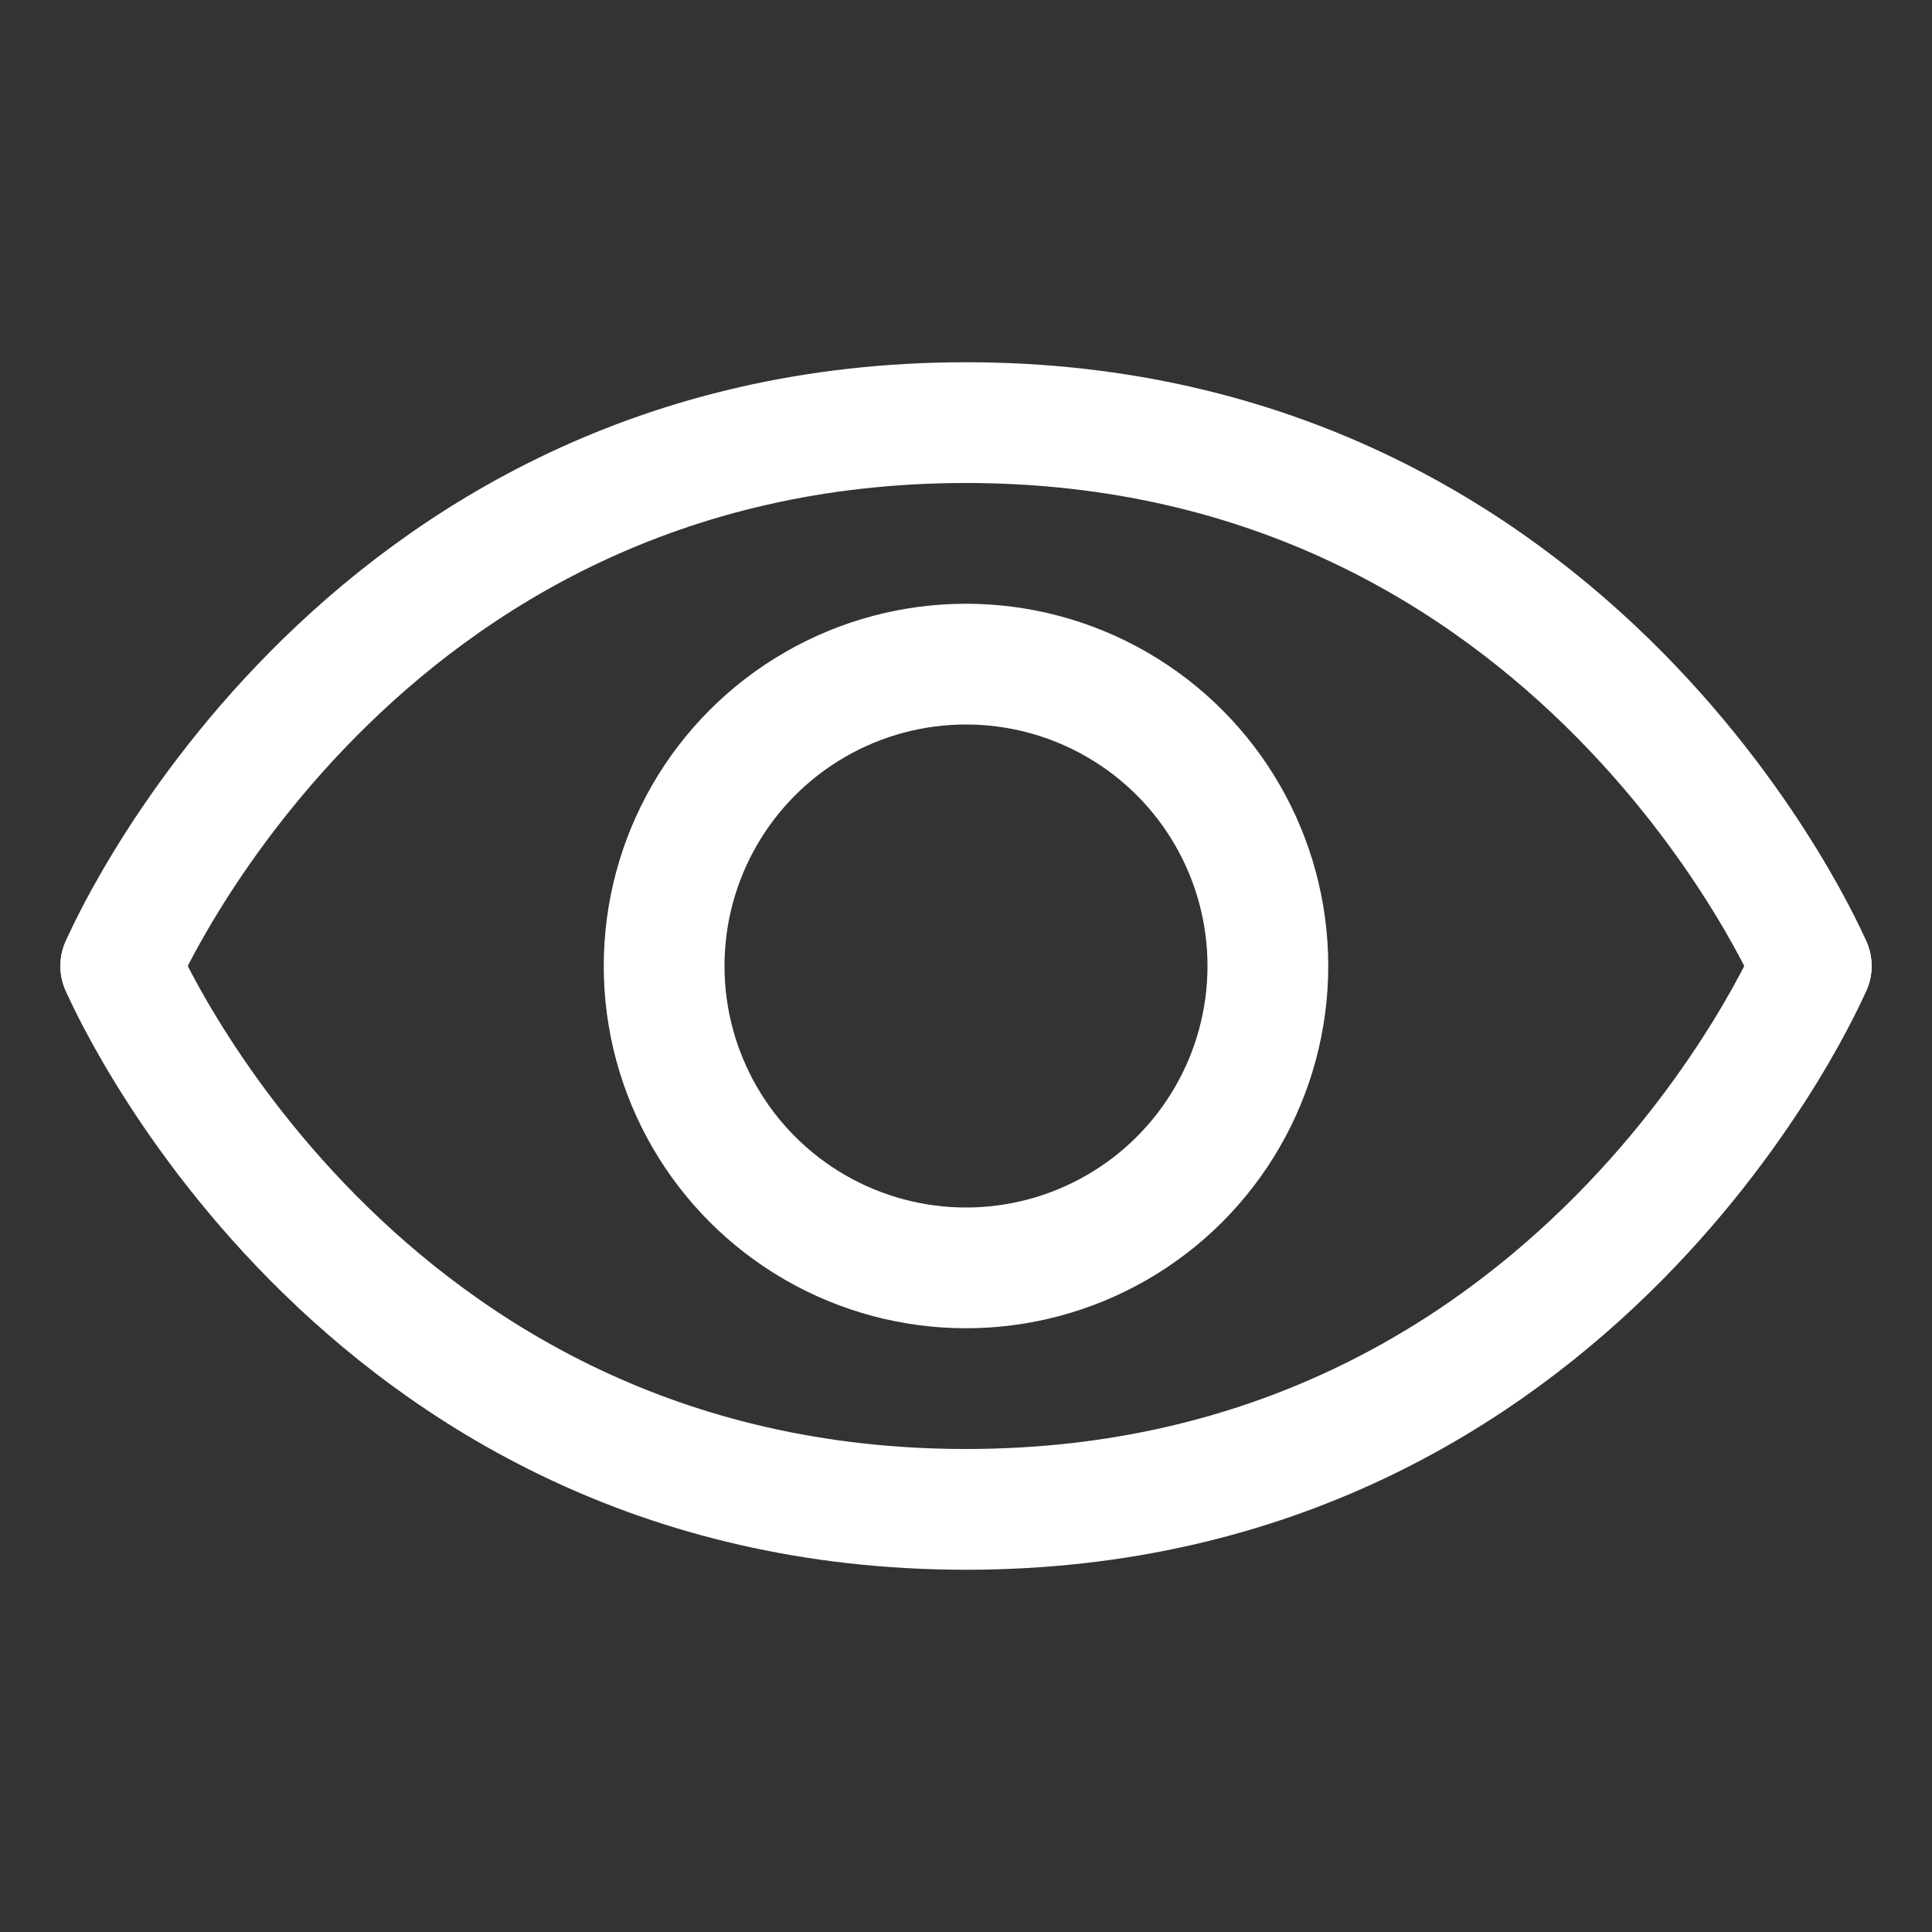 <svg width="40" height="40" viewBox="0 0 40 40" fill="none" xmlns="http://www.w3.org/2000/svg">
<rect x="0" y="0" width="40" height="40" fill="#333333" stroke="none"/>
<path d="M2.5 20.001C2.5 20.001 7.273 8.75 20 8.75C32.727 8.75 37.5 20.001 37.5 20.001" stroke="white" stroke-width="2.5" stroke-linecap="round"/>
<path d="M2.5 19.999C2.5 19.999 7.273 31.25 20 31.25C32.727 31.25 37.5 19.999 37.5 19.999" stroke="white" stroke-width="2.5" stroke-linecap="round"/>
<circle cx="20" cy="20" r="6.25" stroke="white" stroke-width="2.5"/>
</svg>
